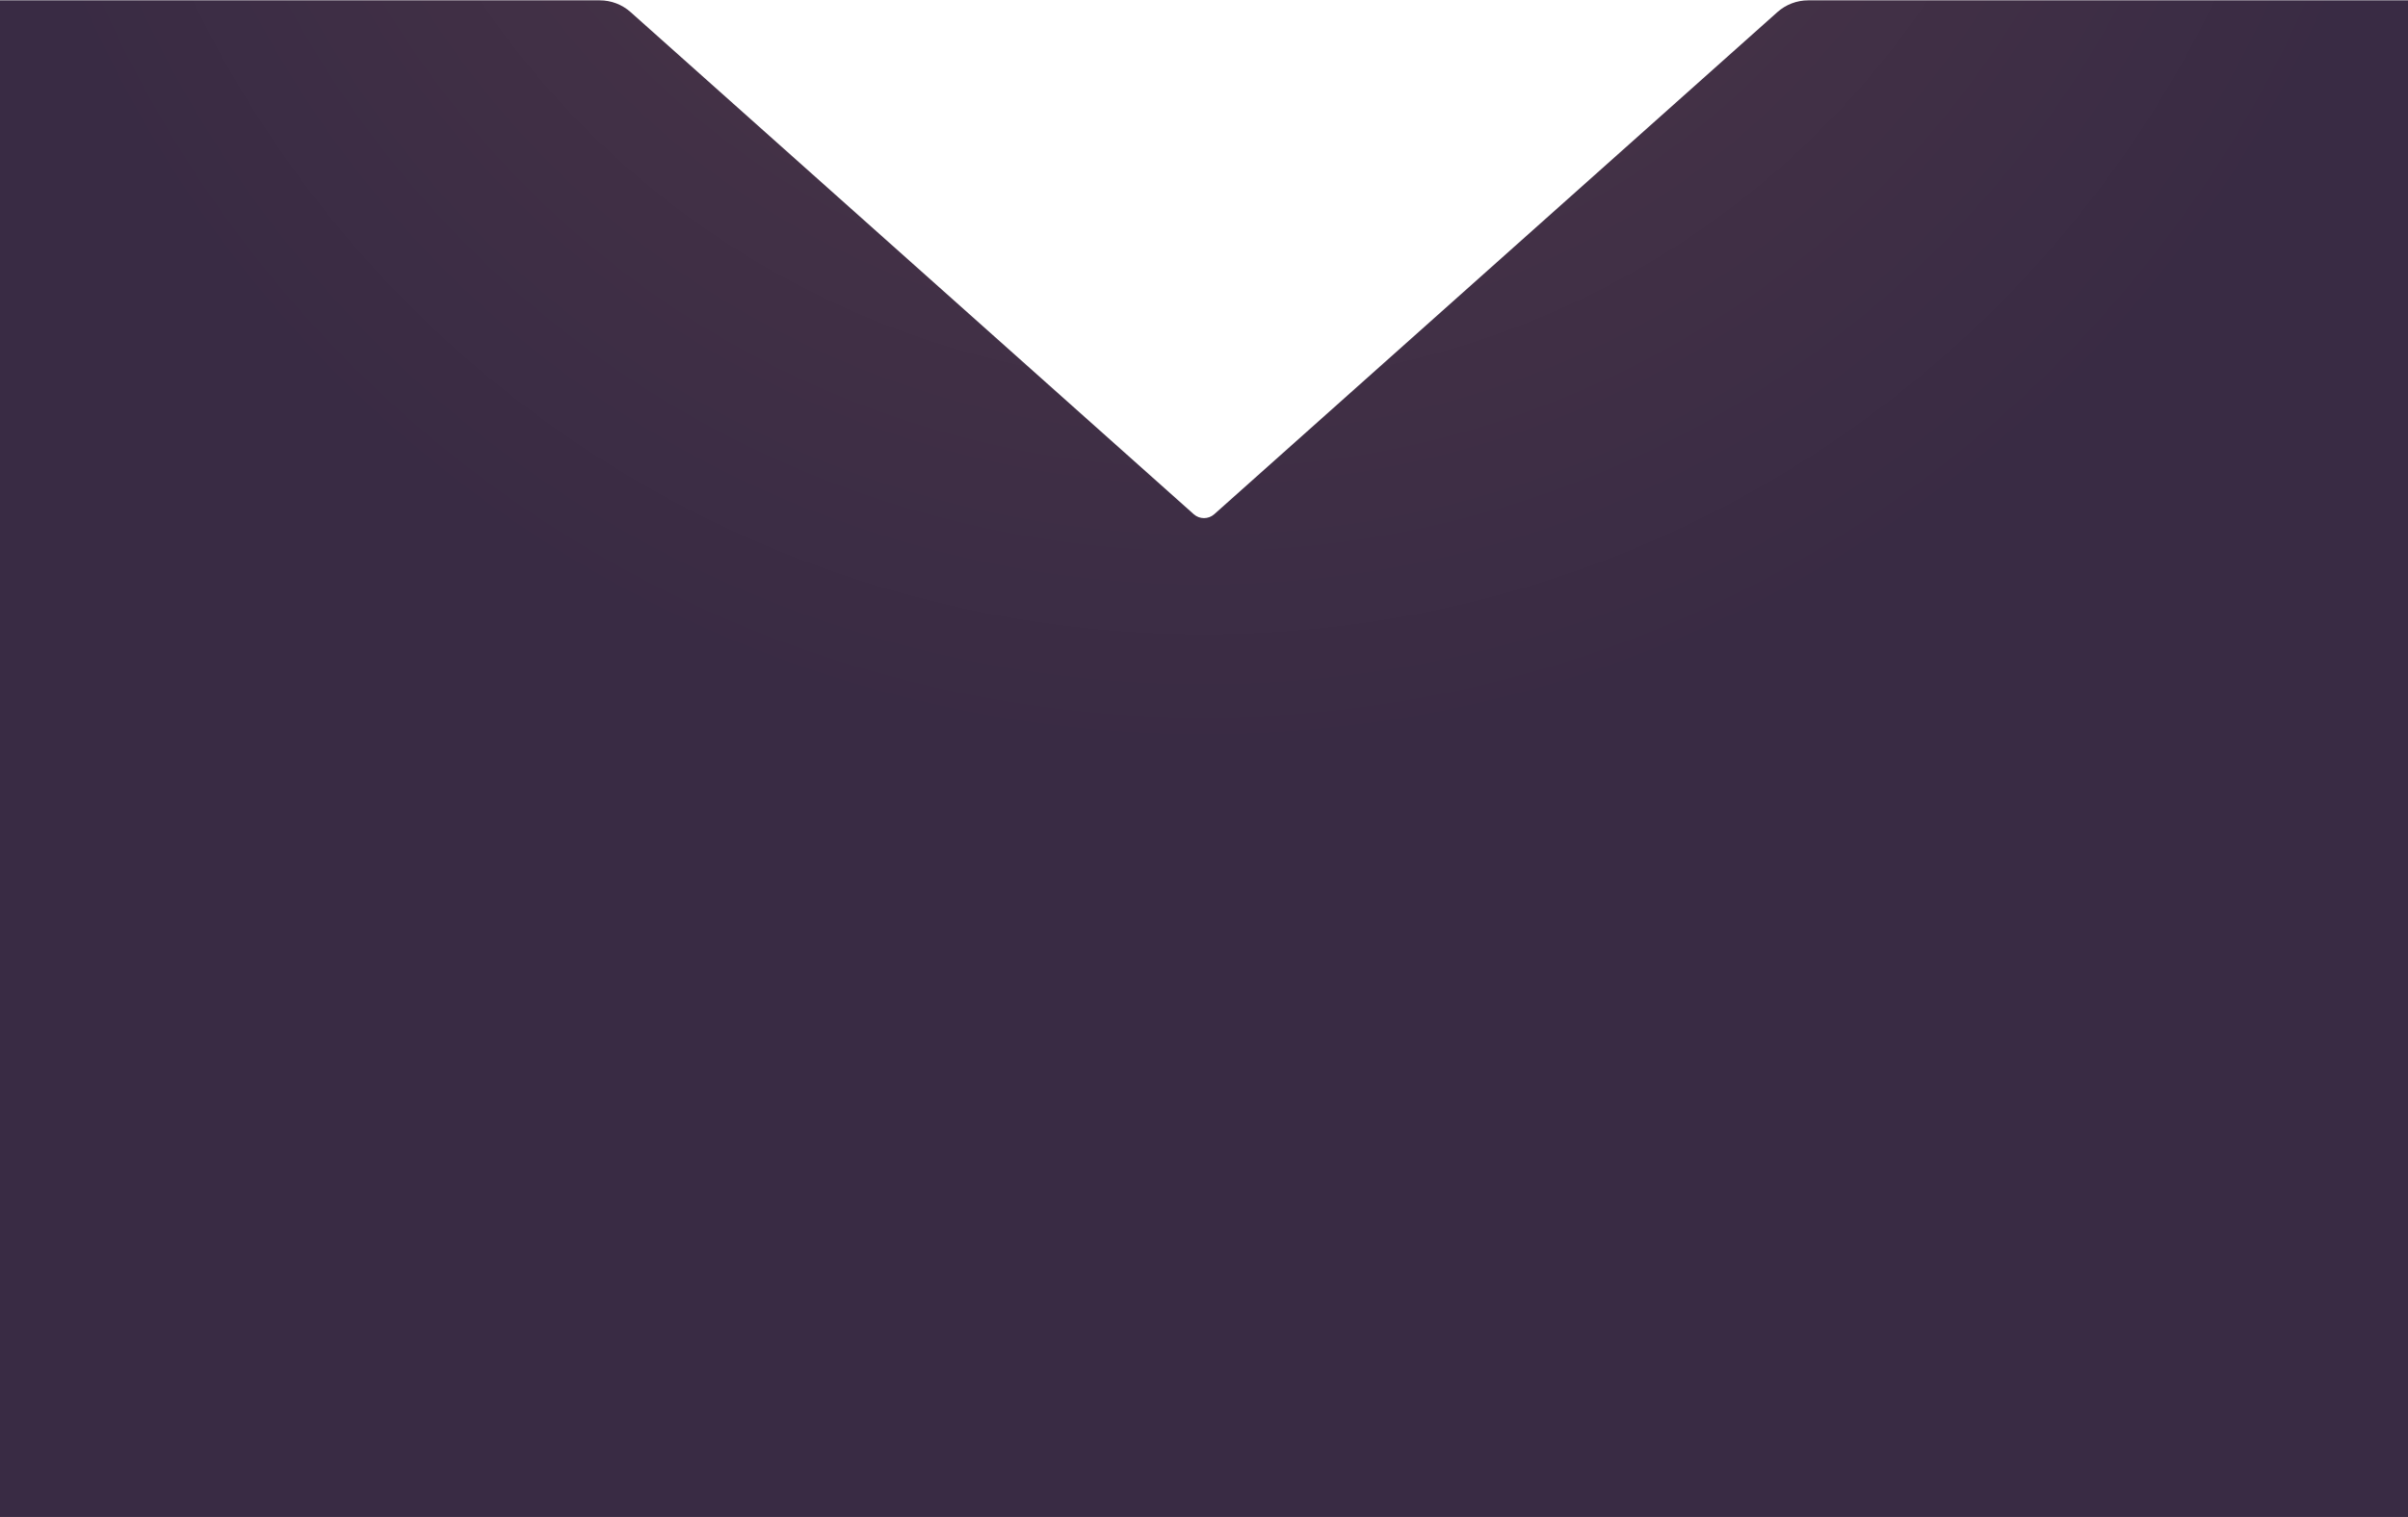 <svg xmlns="http://www.w3.org/2000/svg" width="3124" height="1968" viewBox="0 0 3124 1968">
  <rect x="0" y="0" width="3124" height="1968" fill="#808080" stroke="none"/>
  <defs>
    <radialGradient id="intro-bg-protection-a" cx="50.01%" cy="-33%" r="83.027%" fx="50.01%" fy="-33%" gradientTransform="matrix(0 1 -.63 0 .292 -.83)">
      <stop offset="0%" stop-color="#523A49"/>
      <stop offset="100%" stop-color="#392B44"/>
    </radialGradient>
  </defs>
  <g fill="none" fill-rule="evenodd">
    <rect width="3124" height="745" fill="#FFF"/>
    <path fill="url(#intro-bg-protection-a)" fill-rule="nonzero" d="M-1.8189894e-12,0.453 L778.135,0.453 C792.862,0.453 807.074,5.869 818.066,15.67 L1548.69,667.132 C1556.275,673.895 1567.725,673.895 1575.31,667.132 L2305.934,15.67 C2316.926,5.869 2331.138,0.453 2345.865,0.453 L3124,0.453 L3124,1968 L-1.8189894e-12,1968 L-1.8189894e-12,0.453 Z"/>
  </g>
</svg>

